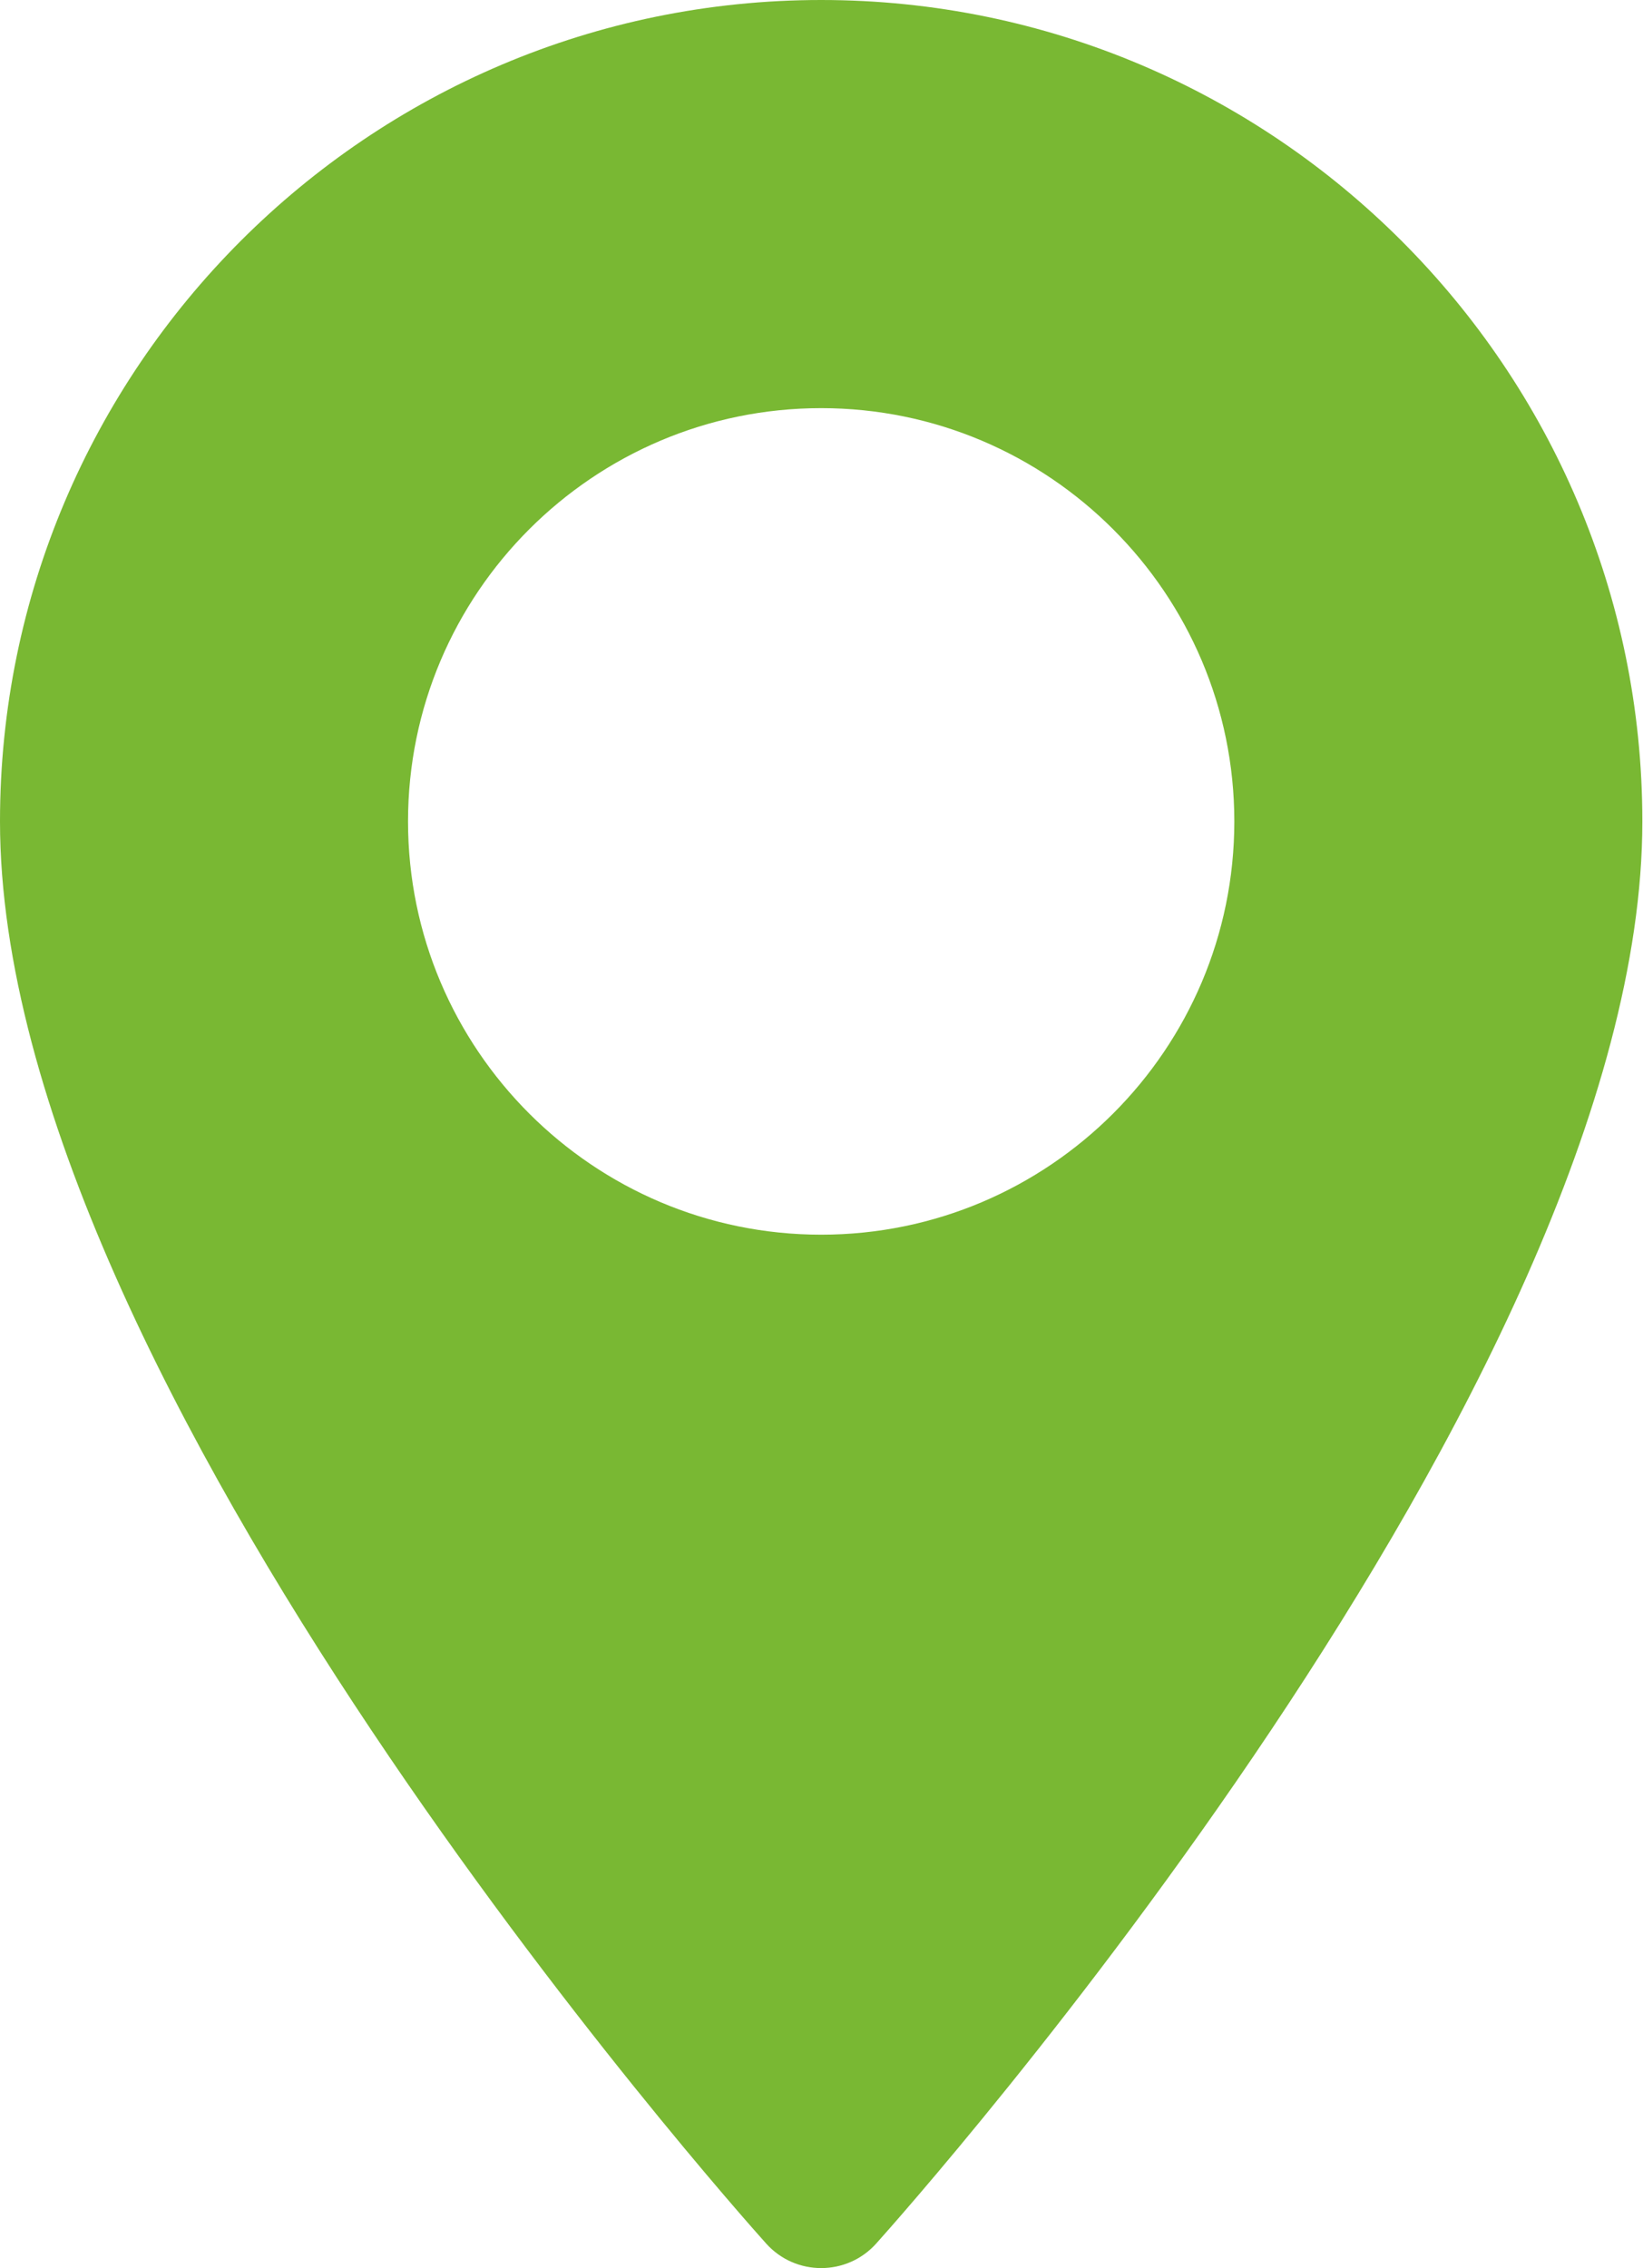<?xml version="1.0" encoding="UTF-8"?> <svg xmlns="http://www.w3.org/2000/svg" width="371" height="512" viewBox="0 0 371 512" fill="none"><path d="M185.427 0C83.182 0 0 83.182 0 185.426C0 312.314 165.939 498.593 173.004 506.461C179.64 513.852 191.226 513.839 197.85 506.461C204.915 498.593 370.854 312.314 370.854 185.426C370.852 83.182 287.671 0 185.427 0ZM185.427 278.719C133.985 278.719 92.135 236.868 92.135 185.426C92.135 133.984 133.986 92.134 185.427 92.134C236.868 92.134 278.718 133.985 278.718 185.427C278.718 236.869 236.868 278.719 185.427 278.719Z" fill="#79B833"></path></svg> 